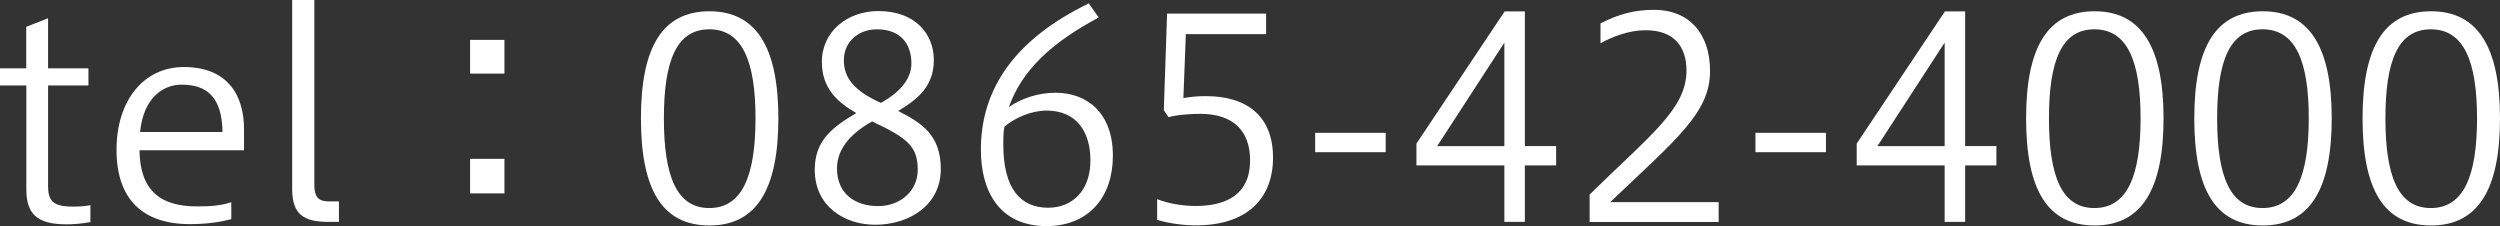 <?xml version="1.0" encoding="UTF-8"?><svg id="_イヤー_2" xmlns="http://www.w3.org/2000/svg" width="243.94" height="22.05" viewBox="0 0 243.94 22.05"><rect x="0" y="0" width="243.94" height="22.05" fill="#333333" stroke="none"/><defs><style>.cls-1{fill:#fff;}</style></defs><g id="_ブジェクト"><g><path class="cls-1" d="M8.83,21.67c-.86,.16-1.67,.22-2.35,.22-2.94,0-3.91-1.08-3.91-3.43V8.34H0v-1.67H2.56V2.62l2.13-.84V6.67h3.94v1.67h-3.94v9.77c0,1.43,.41,2.05,2.4,2.05,.73,0,1.3-.05,1.73-.14v1.65Z"/><path class="cls-1" d="M22.57,21.38c-1.16,.32-2.59,.49-4.02,.49-4.67,0-7.18-2.46-7.18-7.26s2.65-8.07,6.56-8.07c4.24,0,5.88,2.7,5.88,6.07v2.05H13.61c.05,4,2.11,5.48,5.61,5.48,1.19,0,2.27-.05,3.35-.41v1.65Zm-.86-8.5c-.05-3.51-1.62-4.62-3.99-4.62-1.81,0-3.73,1.29-4.05,4.62h8.04Z"/><path class="cls-1" d="M32.05,21.65c-2.38,0-3.54-.7-3.54-3.19V0h2.16V18c0,1.32,.49,1.65,1.4,1.65h1v2h-1.03Z"/><path class="cls-1" d="M49.22,3.89v3.29h-3.35V3.89h3.35Zm0,11.61v3.37h-3.35v-3.37h3.35Z"/><path class="cls-1" d="M75.95,11.55c0,6.88-2.11,10.45-6.72,10.45s-6.69-3.48-6.69-10.45,2.11-10.45,6.69-10.45,6.72,3.54,6.72,10.45Zm-11.17,0c0,5.64,1.24,8.75,4.43,8.75s4.51-3.1,4.51-8.75-1.32-8.69-4.51-8.69-4.43,3.05-4.43,8.69Z"/><path class="cls-1" d="M80.19,6.07c0-3,2.48-4.99,5.53-4.99,3.56,0,5.4,2.21,5.4,4.78s-1.59,3.83-3.48,4.97c2.35,1.19,4.16,2.38,4.16,5.67,0,3.48-3.02,5.43-6.42,5.43-2.92,0-5.88-1.75-5.88-5.37,0-2.92,1.81-4.18,4.05-5.53-1.84-1.05-3.35-2.43-3.35-4.94Zm1.48,10.37c0,2.43,1.73,3.67,4.02,3.67,2.16,0,3.86-1.48,3.86-3.54,0-2.29-1-3.1-4.45-4.72-2.43,1.35-3.43,2.94-3.43,4.59Zm7.26-10.26c0-1.97-1.13-3.32-3.35-3.32-1.86,0-3.24,1.24-3.24,3.02,0,1.67,.94,2.97,3.62,4.16,1.78-1,2.97-2.27,2.97-3.86Z"/><path class="cls-1" d="M107.21,1.7c-4.62,2.48-7.48,5.13-8.77,8.75,1.24-.86,2.86-1.4,4.56-1.4,3.05,0,5.59,1.94,5.59,6.15,0,3.99-2.32,6.86-6.48,6.86-4.51,0-6.4-3.29-6.4-7.45,0-6.02,3.4-10.82,10.53-14.28l.97,1.38Zm-9.31,12.44c0,4.29,1.7,6.13,4.37,6.13,2.32,0,4.13-1.62,4.13-4.62,0-2.73-1.3-4.86-4.29-4.86-1.43,0-3.05,.67-4.1,1.57-.08,.38-.11,.7-.11,1.78Z"/><path class="cls-1" d="M112.91,19.43c1.05,.43,2.54,.67,3.73,.67,3.08,0,5.34-1.16,5.34-4.45,0-2.97-1.75-4.54-4.83-4.54-.78,0-2.11,.05-3.13,.32l-.46-.68,.32-9.42h9.66v2h-7.83l-.24,6.24c.73-.13,1.4-.19,2.16-.19,4.56,0,6.59,2.43,6.59,5.97,0,4.05-2.56,6.64-7.53,6.64-1.11,0-2.54-.16-3.78-.54v-2.02Z"/><path class="cls-1" d="M128.33,12.96h6.88v1.89h-6.88v-1.89Z"/><path class="cls-1" d="M146.79,21.65v-5.51h-8.58v-2.13l8.61-12.9h1.97V14.25h3.05v1.89h-3.05v5.51h-2Zm0-7.4V4.16l-6.56,10.1h6.56Z"/><path class="cls-1" d="M155.11,21.65v-2.67c5.91-5.8,9.45-8.34,9.45-12.09,0-2.29-1.16-3.94-3.99-3.94-1.67,0-3.27,.65-4.4,1.27v-1.94c1.81-.92,3.32-1.32,5.26-1.32,3.29,0,5.43,2.21,5.43,5.97,0,4.05-3.19,6.56-9.74,12.79h10.58v1.94h-12.58Z"/><path class="cls-1" d="M171.29,12.96h6.88v1.89h-6.88v-1.89Z"/><path class="cls-1" d="M189.75,21.65v-5.51h-8.58v-2.13l8.61-12.9h1.97V14.25h3.05v1.89h-3.05v5.51h-2Zm0-7.4V4.16l-6.56,10.1h6.56Z"/><path class="cls-1" d="M211.11,11.55c0,6.88-2.11,10.45-6.72,10.45s-6.69-3.48-6.69-10.45,2.11-10.45,6.69-10.45,6.72,3.54,6.72,10.45Zm-11.18,0c0,5.64,1.24,8.75,4.43,8.75s4.51-3.1,4.51-8.75-1.32-8.69-4.51-8.69-4.43,3.05-4.43,8.69Z"/><path class="cls-1" d="M227.52,11.55c0,6.88-2.11,10.45-6.72,10.45s-6.69-3.48-6.69-10.45,2.11-10.45,6.69-10.45,6.72,3.54,6.72,10.45Zm-11.18,0c0,5.64,1.24,8.75,4.43,8.75s4.51-3.1,4.51-8.75-1.32-8.69-4.51-8.69-4.43,3.05-4.43,8.69Z"/><path class="cls-1" d="M243.94,11.55c0,6.88-2.11,10.45-6.72,10.45s-6.69-3.48-6.69-10.45,2.11-10.45,6.69-10.45,6.72,3.54,6.72,10.45Zm-11.18,0c0,5.64,1.24,8.75,4.43,8.75s4.51-3.1,4.51-8.75-1.32-8.69-4.51-8.69-4.43,3.05-4.43,8.69Z"/></g></g></svg>
